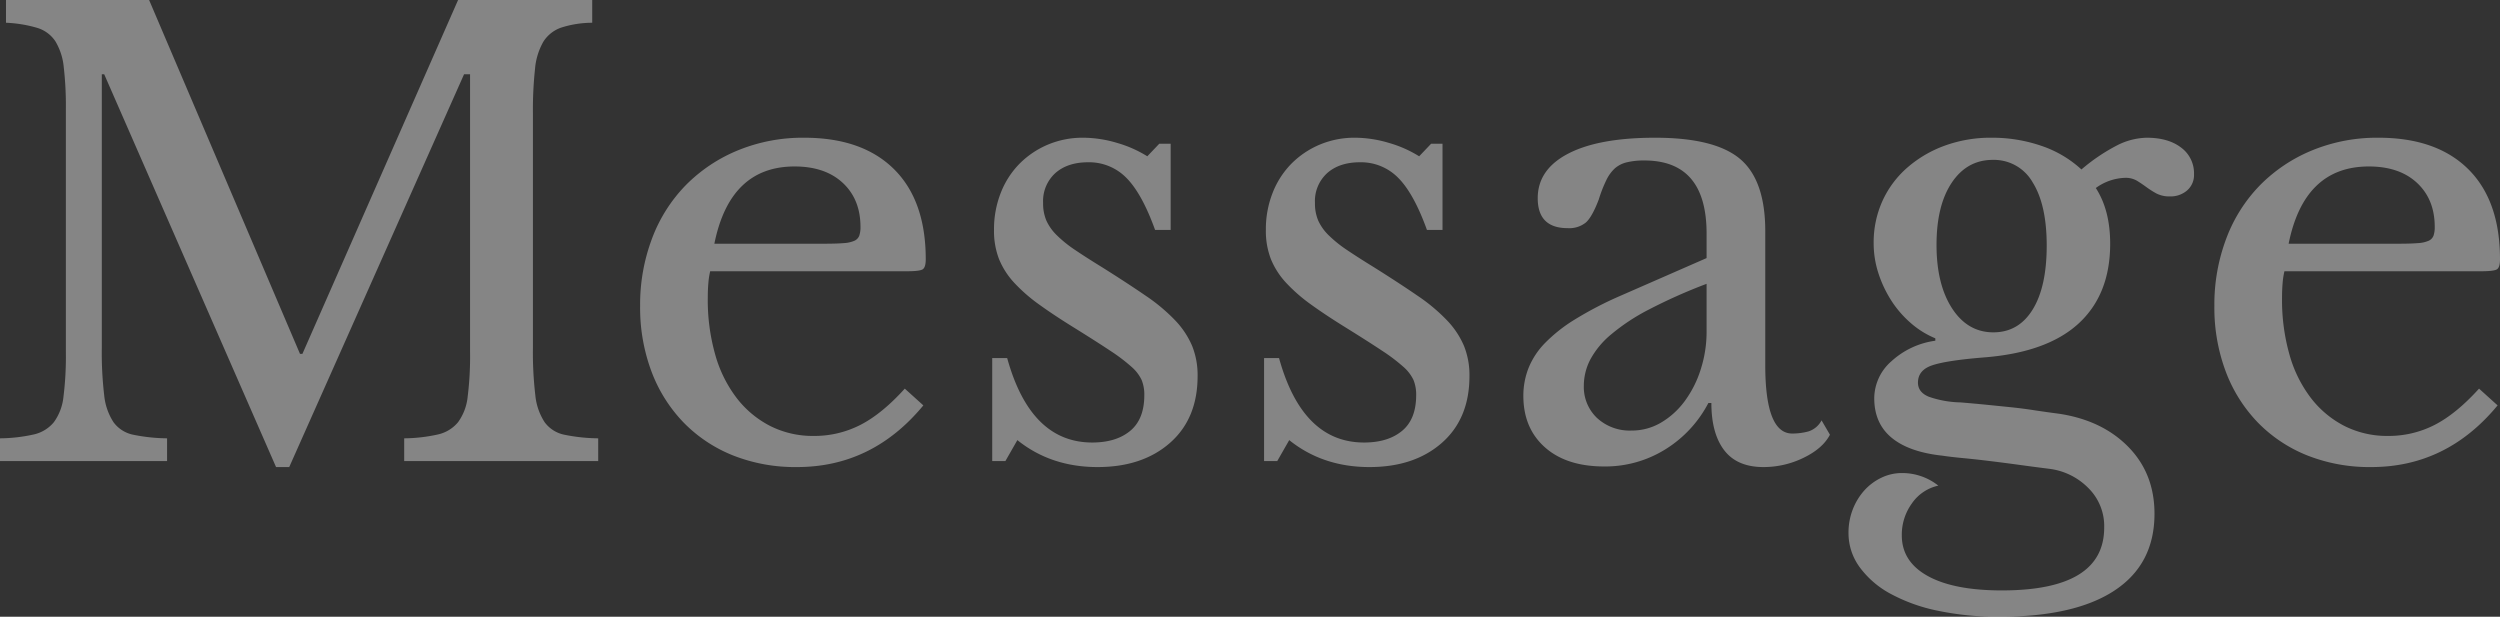 <svg xmlns="http://www.w3.org/2000/svg" width="730.625" height="180.25" viewBox="0 0 730.625 180.25">
  <rect x="0" y="0" width="730.625" height="180.25" fill="#333333" stroke="none"/>
  <path id="パス_2776" data-name="パス 2776" d="M-277.113-31.325l45.5-103.425h39.2v6.65a30.1,30.1,0,0,0-9.013,1.4,10.036,10.036,0,0,0-5.25,4.112,19.154,19.154,0,0,0-2.45,7.963,111.746,111.746,0,0,0-.613,12.95v68.6a106.517,106.517,0,0,0,.7,13.825,17.568,17.568,0,0,0,2.713,7.875A9.45,9.45,0,0,0-200.55-7.7a51.715,51.715,0,0,0,9.888,1.05V0h-56.7V-6.65a46.594,46.594,0,0,0,9.887-1.138,10.6,10.6,0,0,0,5.863-3.588,15.3,15.3,0,0,0,2.8-7.437,95.147,95.147,0,0,0,.7-13.037v-81.2h-1.75l-51.1,114.8h-3.85l-50.225-114.8h-.7v79.975a106.514,106.514,0,0,0,.7,13.825,17.568,17.568,0,0,0,2.712,7.875A9.45,9.45,0,0,0-326.55-7.7a51.715,51.715,0,0,0,9.888,1.05V0h-48.825V-6.65A46.594,46.594,0,0,0-355.6-7.787a10.6,10.6,0,0,0,5.862-3.588,15.3,15.3,0,0,0,2.8-7.437,95.144,95.144,0,0,0,.7-13.037V-102.9a99.329,99.329,0,0,0-.612-12.163,18,18,0,0,0-2.45-7.612,9.746,9.746,0,0,0-5.337-3.938,37.813,37.813,0,0,0-9.1-1.488v-6.65h41.825l44.1,103.425Zm181.475,15.05Q-110.513,1.75-132.563,1.75a49.333,49.333,0,0,1-18.725-3.412,41.8,41.8,0,0,1-14.437-9.625,43.334,43.334,0,0,1-9.363-14.875,53.075,53.075,0,0,1-3.325-19.163,54.63,54.63,0,0,1,3.5-19.775,44.728,44.728,0,0,1,9.887-15.575A45.838,45.838,0,0,1-149.8-90.825,49.871,49.871,0,0,1-130.463-94.5q16.975,0,26.25,9.188t9.275,26.337q0,2.45-.963,2.975t-4.463.525h-57.575a22.275,22.275,0,0,0-.525,3.412q-.175,2.013-.175,4.463a58.5,58.5,0,0,0,2.188,16.538,37.483,37.483,0,0,0,6.3,12.688,29.08,29.08,0,0,0,9.8,8.137A27.621,27.621,0,0,0-127.663-7.35a29.428,29.428,0,0,0,13.65-3.237q6.3-3.238,12.95-10.587Zm-28.875-47.25q3.5,0,5.6-.175a9.019,9.019,0,0,0,3.15-.7,2.674,2.674,0,0,0,1.4-1.488,7.587,7.587,0,0,0,.35-2.537q0-8.05-5.162-12.862T-133.263-86.1q-18.9,0-23.45,22.575ZM-71.663,0h-3.85V-30.1h4.375q6.825,24.675,24.85,24.675,7,0,11.112-3.413t4.112-10.412a11.312,11.312,0,0,0-.787-4.462,11.831,11.831,0,0,0-2.975-3.85A51.339,51.339,0,0,0-40.95-32.2q-3.938-2.625-10.412-6.65-5.95-3.675-10.325-6.825a48.16,48.16,0,0,1-7.35-6.388A22.933,22.933,0,0,1-73.5-58.975a22.753,22.753,0,0,1-1.488-8.575,28.966,28.966,0,0,1,2.013-10.937,25.134,25.134,0,0,1,5.512-8.487,25.8,25.8,0,0,1,8.225-5.513A26.076,26.076,0,0,1-48.913-94.5a34.791,34.791,0,0,1,9.8,1.488,34.725,34.725,0,0,1,8.925,3.938l3.5-3.675h3.325v25.2h-4.55q-3.85-10.675-8.4-15.225a15.222,15.222,0,0,0-11.2-4.55q-5.95,0-9.538,3.15a11.034,11.034,0,0,0-3.587,8.75,12.74,12.74,0,0,0,.962,5.162,14.293,14.293,0,0,0,3.063,4.287,36.292,36.292,0,0,0,5.338,4.287q3.237,2.187,7.787,4.987,7.525,4.725,12.862,8.4a52.012,52.012,0,0,1,8.663,7.262,24.859,24.859,0,0,1,4.9,7.438,22.941,22.941,0,0,1,1.575,8.75q0,12.425-8.05,19.513T-44.713,1.75q-13.65,0-23.45-7.875ZM7.787,0H3.937V-30.1H8.312Q15.137-5.425,33.162-5.425q7,0,11.112-3.413T48.387-19.25a11.312,11.312,0,0,0-.787-4.462,11.831,11.831,0,0,0-2.975-3.85A51.339,51.339,0,0,0,38.5-32.2q-3.938-2.625-10.412-6.65-5.95-3.675-10.325-6.825a48.16,48.16,0,0,1-7.35-6.388A22.933,22.933,0,0,1,5.95-58.975,22.753,22.753,0,0,1,4.462-67.55,28.966,28.966,0,0,1,6.475-78.488a25.134,25.134,0,0,1,5.512-8.487,25.8,25.8,0,0,1,8.225-5.513A26.076,26.076,0,0,1,30.537-94.5a34.791,34.791,0,0,1,9.8,1.488,34.725,34.725,0,0,1,8.925,3.938l3.5-3.675h3.325v25.2h-4.55q-3.85-10.675-8.4-15.225a15.222,15.222,0,0,0-11.2-4.55q-5.95,0-9.538,3.15a11.034,11.034,0,0,0-3.587,8.75,12.741,12.741,0,0,0,.962,5.162,14.293,14.293,0,0,0,3.063,4.287,36.292,36.292,0,0,0,5.337,4.287Q31.412-59.5,35.962-56.7q7.525,4.725,12.862,8.4a52.012,52.012,0,0,1,8.663,7.262,24.859,24.859,0,0,1,4.9,7.438,22.941,22.941,0,0,1,1.575,8.75q0,12.425-8.05,19.513T34.737,1.75q-13.65,0-23.45-7.875ZM133.262-51.8a156.471,156.471,0,0,0-16.887,7.525,59.075,59.075,0,0,0-11.113,7.35,24.857,24.857,0,0,0-6.037,7.35,16.648,16.648,0,0,0-1.838,7.525,12.485,12.485,0,0,0,3.85,9.45,14.089,14.089,0,0,0,10.15,3.675,16.681,16.681,0,0,0,8.488-2.275,23.2,23.2,0,0,0,6.913-6.212,31.552,31.552,0,0,0,4.725-9.275,36,36,0,0,0,1.75-11.287Zm0-7.525V-66.5q0-21.35-18.2-21.35a21.2,21.2,0,0,0-5.075.525,8.257,8.257,0,0,0-3.5,1.75,11.306,11.306,0,0,0-2.538,3.5,38.806,38.806,0,0,0-2.187,5.6Q99.837-71.4,98-69.737a7.7,7.7,0,0,1-5.338,1.662q-8.75,0-8.75-8.75,0-8.4,8.925-13.037T118.212-94.5q17.5,0,24.85,6.213t7.35,21.088V-28q0,19.95,7.875,19.95a18.1,18.1,0,0,0,4.725-.613,6.571,6.571,0,0,0,3.85-3.238l2.45,4.2q-2.1,4.025-7.7,6.737A26.573,26.573,0,0,1,149.887,1.75q-7.7,0-11.463-4.9t-3.762-13.825h-.875a34.854,34.854,0,0,1-12.6,13.563,33.219,33.219,0,0,1-17.85,4.988q-11.025,0-17.325-5.6t-6.3-15.05a22.143,22.143,0,0,1,1.487-8.05,22.5,22.5,0,0,1,4.813-7.35,45.308,45.308,0,0,1,8.75-6.913,106.311,106.311,0,0,1,13.3-6.912Zm83.825,21.7q7.35,0,11.463-6.65T232.662-63q0-11.9-4.112-18.462a13,13,0,0,0-11.638-6.562q-7.525,0-11.987,6.65t-4.463,18.2q0,11.55,4.55,18.55T217.087-37.625ZM207.462-17.15q4.2.35,7.7.7t6.913.7q3.413.35,6.825.875t7.438,1.05q12.6,1.925,20.213,9.713T264.162,15.4q0,14.7-11.637,22.4t-33.688,7.7A85.43,85.43,0,0,1,200.9,43.75a49.808,49.808,0,0,1-13.912-4.987,27.026,27.026,0,0,1-9.013-7.788A16.835,16.835,0,0,1,174.737,21a18.668,18.668,0,0,1,1.225-6.825,18.065,18.065,0,0,1,3.325-5.512A15.86,15.86,0,0,1,184.275,4.9a13.673,13.673,0,0,1,6.038-1.4,16.937,16.937,0,0,1,10.675,3.675,12.651,12.651,0,0,0-7.7,5.163,15.571,15.571,0,0,0-2.975,9.362q0,7.7,7.613,11.9t21.612,4.2q29.925,0,29.925-18.375a15.632,15.632,0,0,0-4.725-11.638,19.3,19.3,0,0,0-11.2-5.512q-4.2-.525-8.662-1.138T216.125,0q-4.288-.525-7.963-.875t-5.95-.7q-9.8-1.05-14.875-5.25t-5.075-11.55a14.454,14.454,0,0,1,5.075-10.85,23.708,23.708,0,0,1,12.775-5.95v-.7a25.817,25.817,0,0,1-7.175-4.462A30.488,30.488,0,0,1,187.25-46.9a34.4,34.4,0,0,1-3.762-7.962,28.293,28.293,0,0,1-1.4-8.837,29.331,29.331,0,0,1,2.538-12.25,28.657,28.657,0,0,1,7.175-9.713,34.611,34.611,0,0,1,10.938-6.475A39.083,39.083,0,0,1,216.562-94.5a44.093,44.093,0,0,1,14.525,2.363,32.71,32.71,0,0,1,11.725,6.912,54.347,54.347,0,0,1,10.5-7.087,19.86,19.86,0,0,1,8.575-2.188q6.3,0,10.063,2.887a9.3,9.3,0,0,1,3.763,7.788A5.942,5.942,0,0,1,273.7-79.1a7.331,7.331,0,0,1-4.987,1.75,8.228,8.228,0,0,1-4.025-.875,27.281,27.281,0,0,1-2.888-1.838q-1.312-.963-2.713-1.838a6.49,6.49,0,0,0-3.5-.875,15.248,15.248,0,0,0-8.575,2.975q4.2,6.475,4.2,16.275,0,14.875-9.275,23.363t-27.825,9.887Q203.437-29.4,199.237-28t-4.2,5.075q0,2.8,3.15,4.112A29.7,29.7,0,0,0,207.462-17.15Zm156.975.875Q349.563,1.75,327.512,1.75a49.333,49.333,0,0,1-18.725-3.412,41.8,41.8,0,0,1-14.437-9.625,43.334,43.334,0,0,1-9.363-14.875,53.076,53.076,0,0,1-3.325-19.163,54.629,54.629,0,0,1,3.5-19.775,44.728,44.728,0,0,1,9.887-15.575,45.837,45.837,0,0,1,15.225-10.15A49.871,49.871,0,0,1,329.612-94.5q16.975,0,26.25,9.188t9.275,26.337q0,2.45-.963,2.975t-4.462.525H302.137a22.279,22.279,0,0,0-.525,3.412q-.175,2.013-.175,4.463a58.5,58.5,0,0,0,2.188,16.538,37.483,37.483,0,0,0,6.3,12.688,29.081,29.081,0,0,0,9.8,8.137A27.621,27.621,0,0,0,332.412-7.35a29.428,29.428,0,0,0,13.65-3.237q6.3-3.238,12.95-10.587Zm-28.875-47.25q3.5,0,5.6-.175a9.02,9.02,0,0,0,3.15-.7,2.675,2.675,0,0,0,1.4-1.488,7.587,7.587,0,0,0,.35-2.537q0-8.05-5.163-12.862T326.813-86.1q-18.9,0-23.45,22.575Z" transform="translate(365.488 134.75)" fill="#fff" opacity="0.4"/>
</svg>
